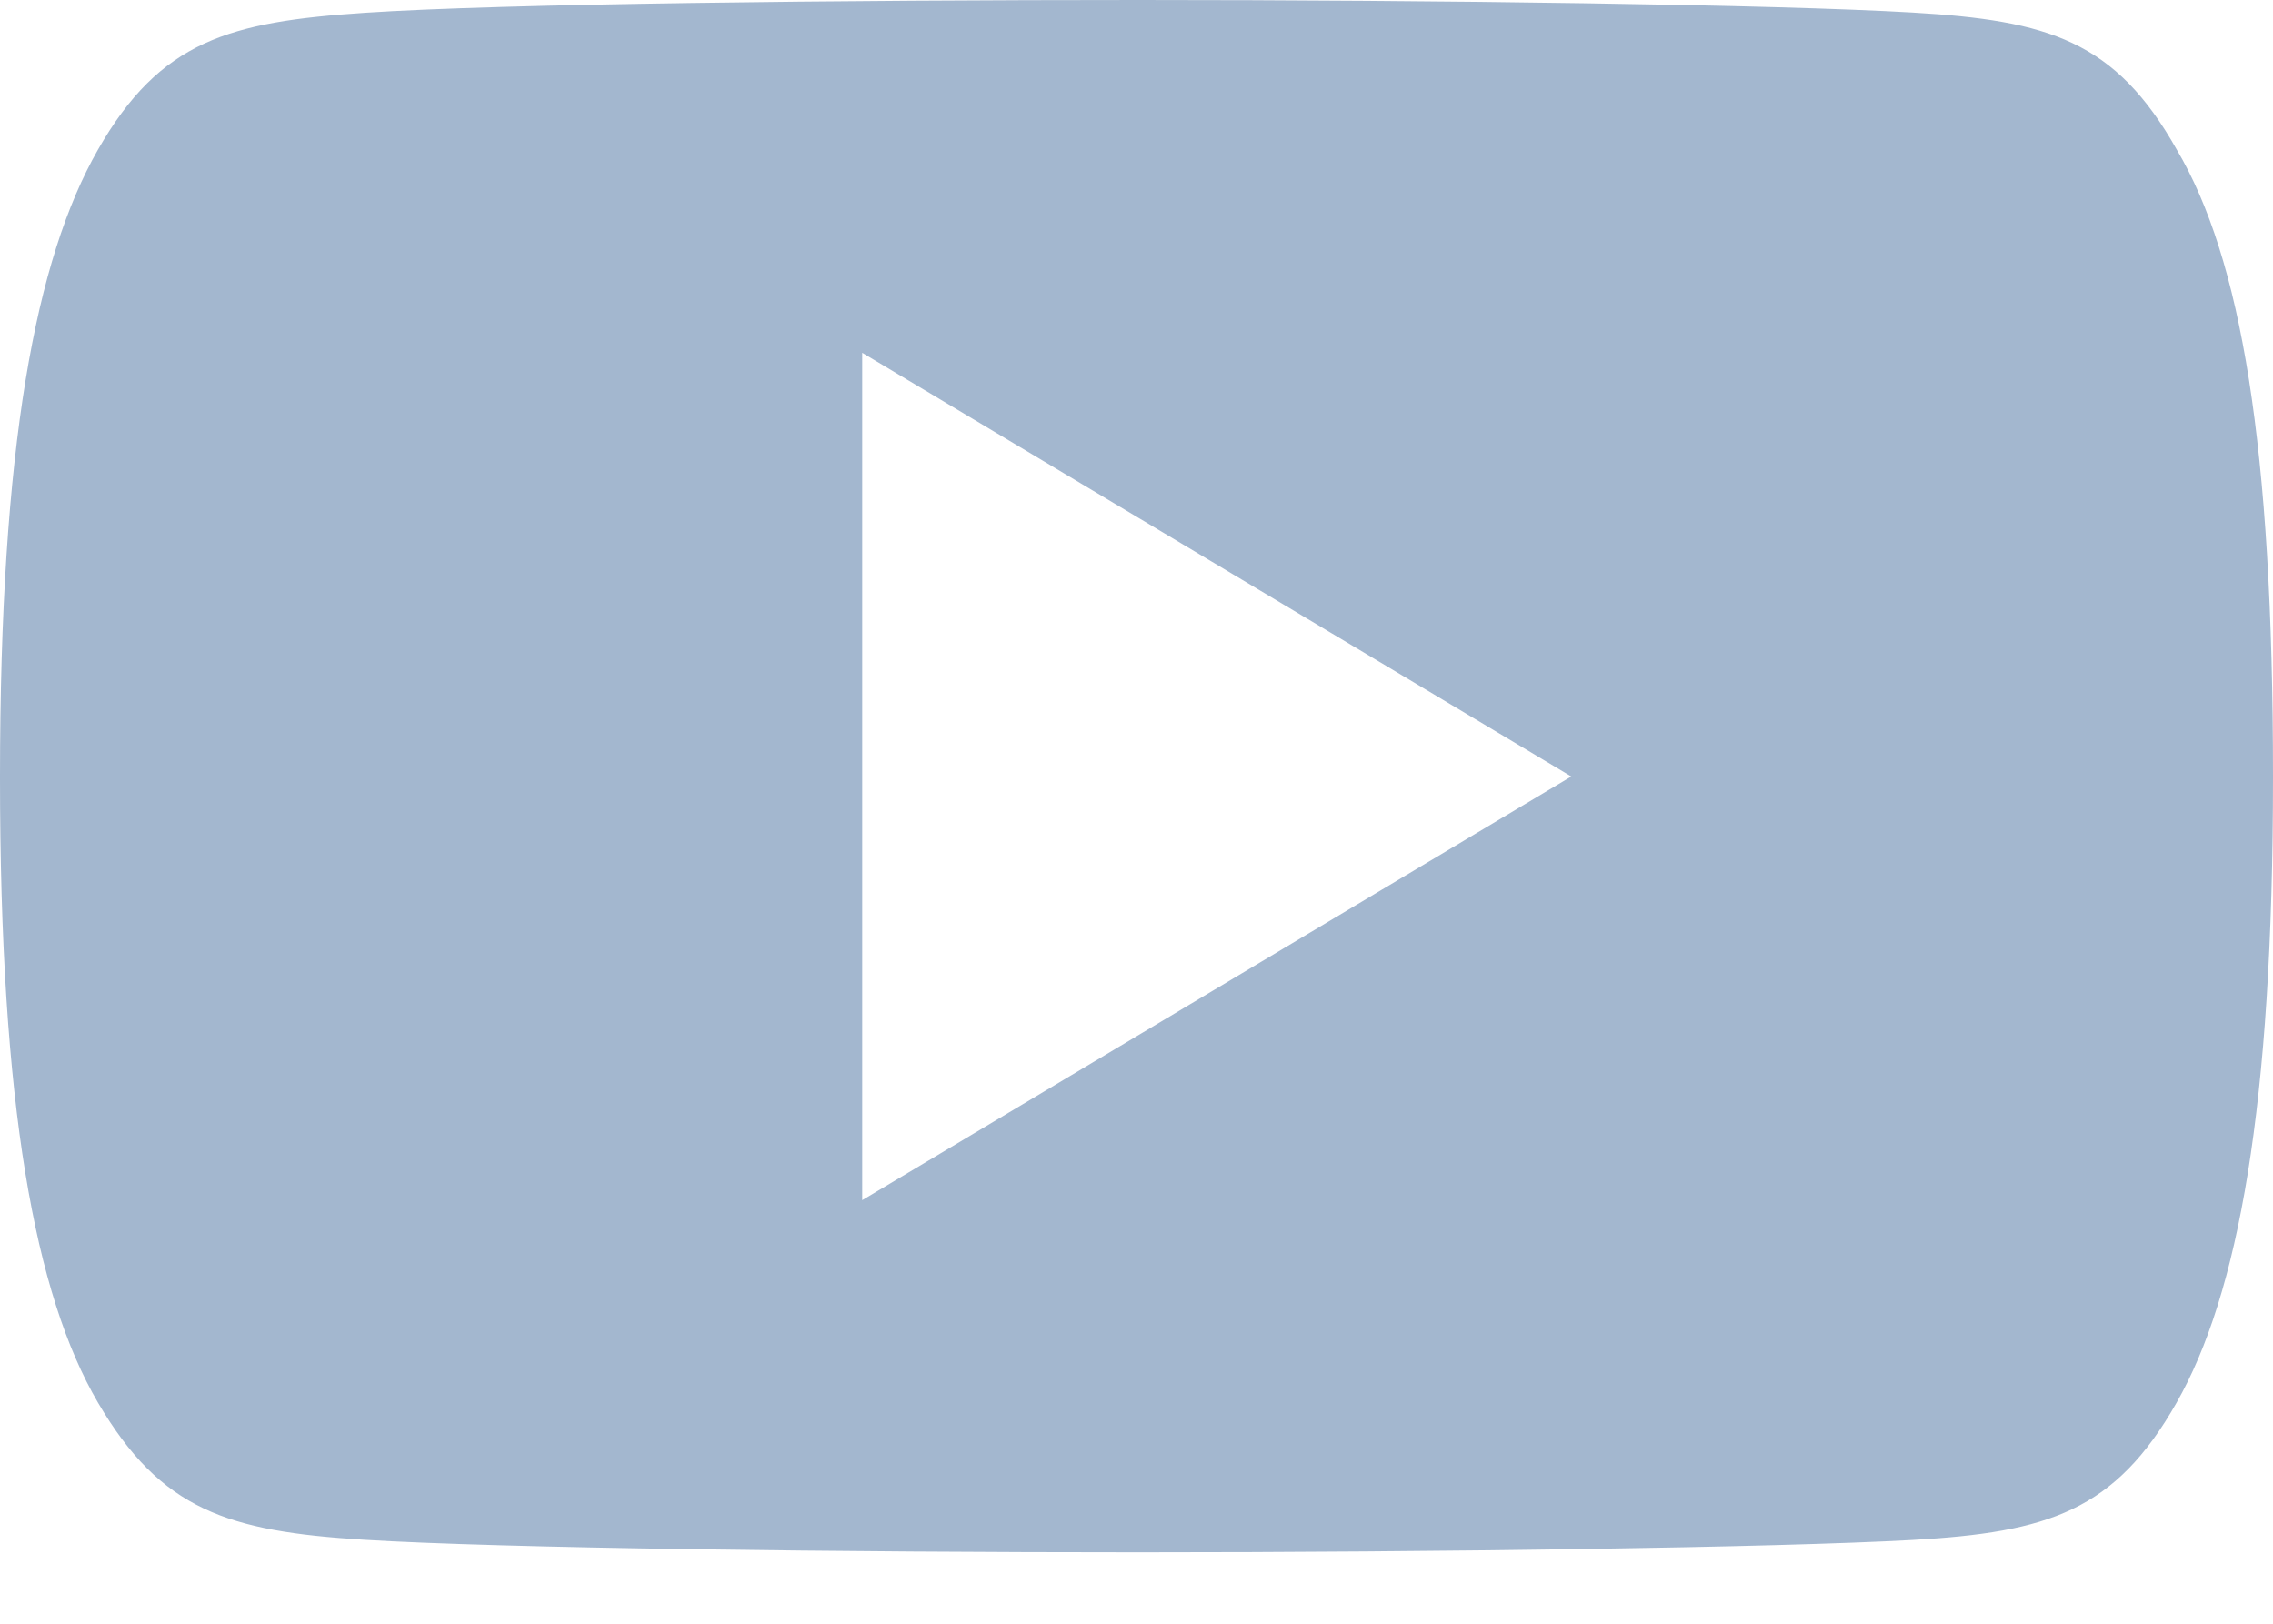 <svg width="21" height="15" viewBox="0 0 21 15" fill="none" xmlns="http://www.w3.org/2000/svg">
<g clip-path="url(#clip0_18_30)">
<path d="M20.111 1.383C19.543 0.375 18.927 0.19 17.671 0.116C16.414 0.042 13.261 0 10.525 0C7.79 0 4.629 0.034 3.374 0.118C2.12 0.201 1.481 0.375 0.905 1.383C0.329 2.391 0 4.12 0 7.176V7.187C0 10.216 0.322 11.961 0.905 12.957C1.488 13.952 2.107 14.146 3.362 14.224C4.616 14.302 7.779 14.34 10.52 14.34C13.261 14.34 16.413 14.296 17.669 14.226C18.925 14.155 19.541 13.958 20.109 12.958C20.678 11.959 21 10.218 21 7.182V7.171C21 4.12 20.705 2.388 20.111 1.383ZM7.966 11.087V3.259L14.517 7.173L7.966 11.087Z" fill="#A3B7CF"/>
</g>
<defs>
<clipPath id="clip0_18_30">
<rect width="21" height="14.347" fill="white"/>
</clipPath>
</defs>
</svg>
